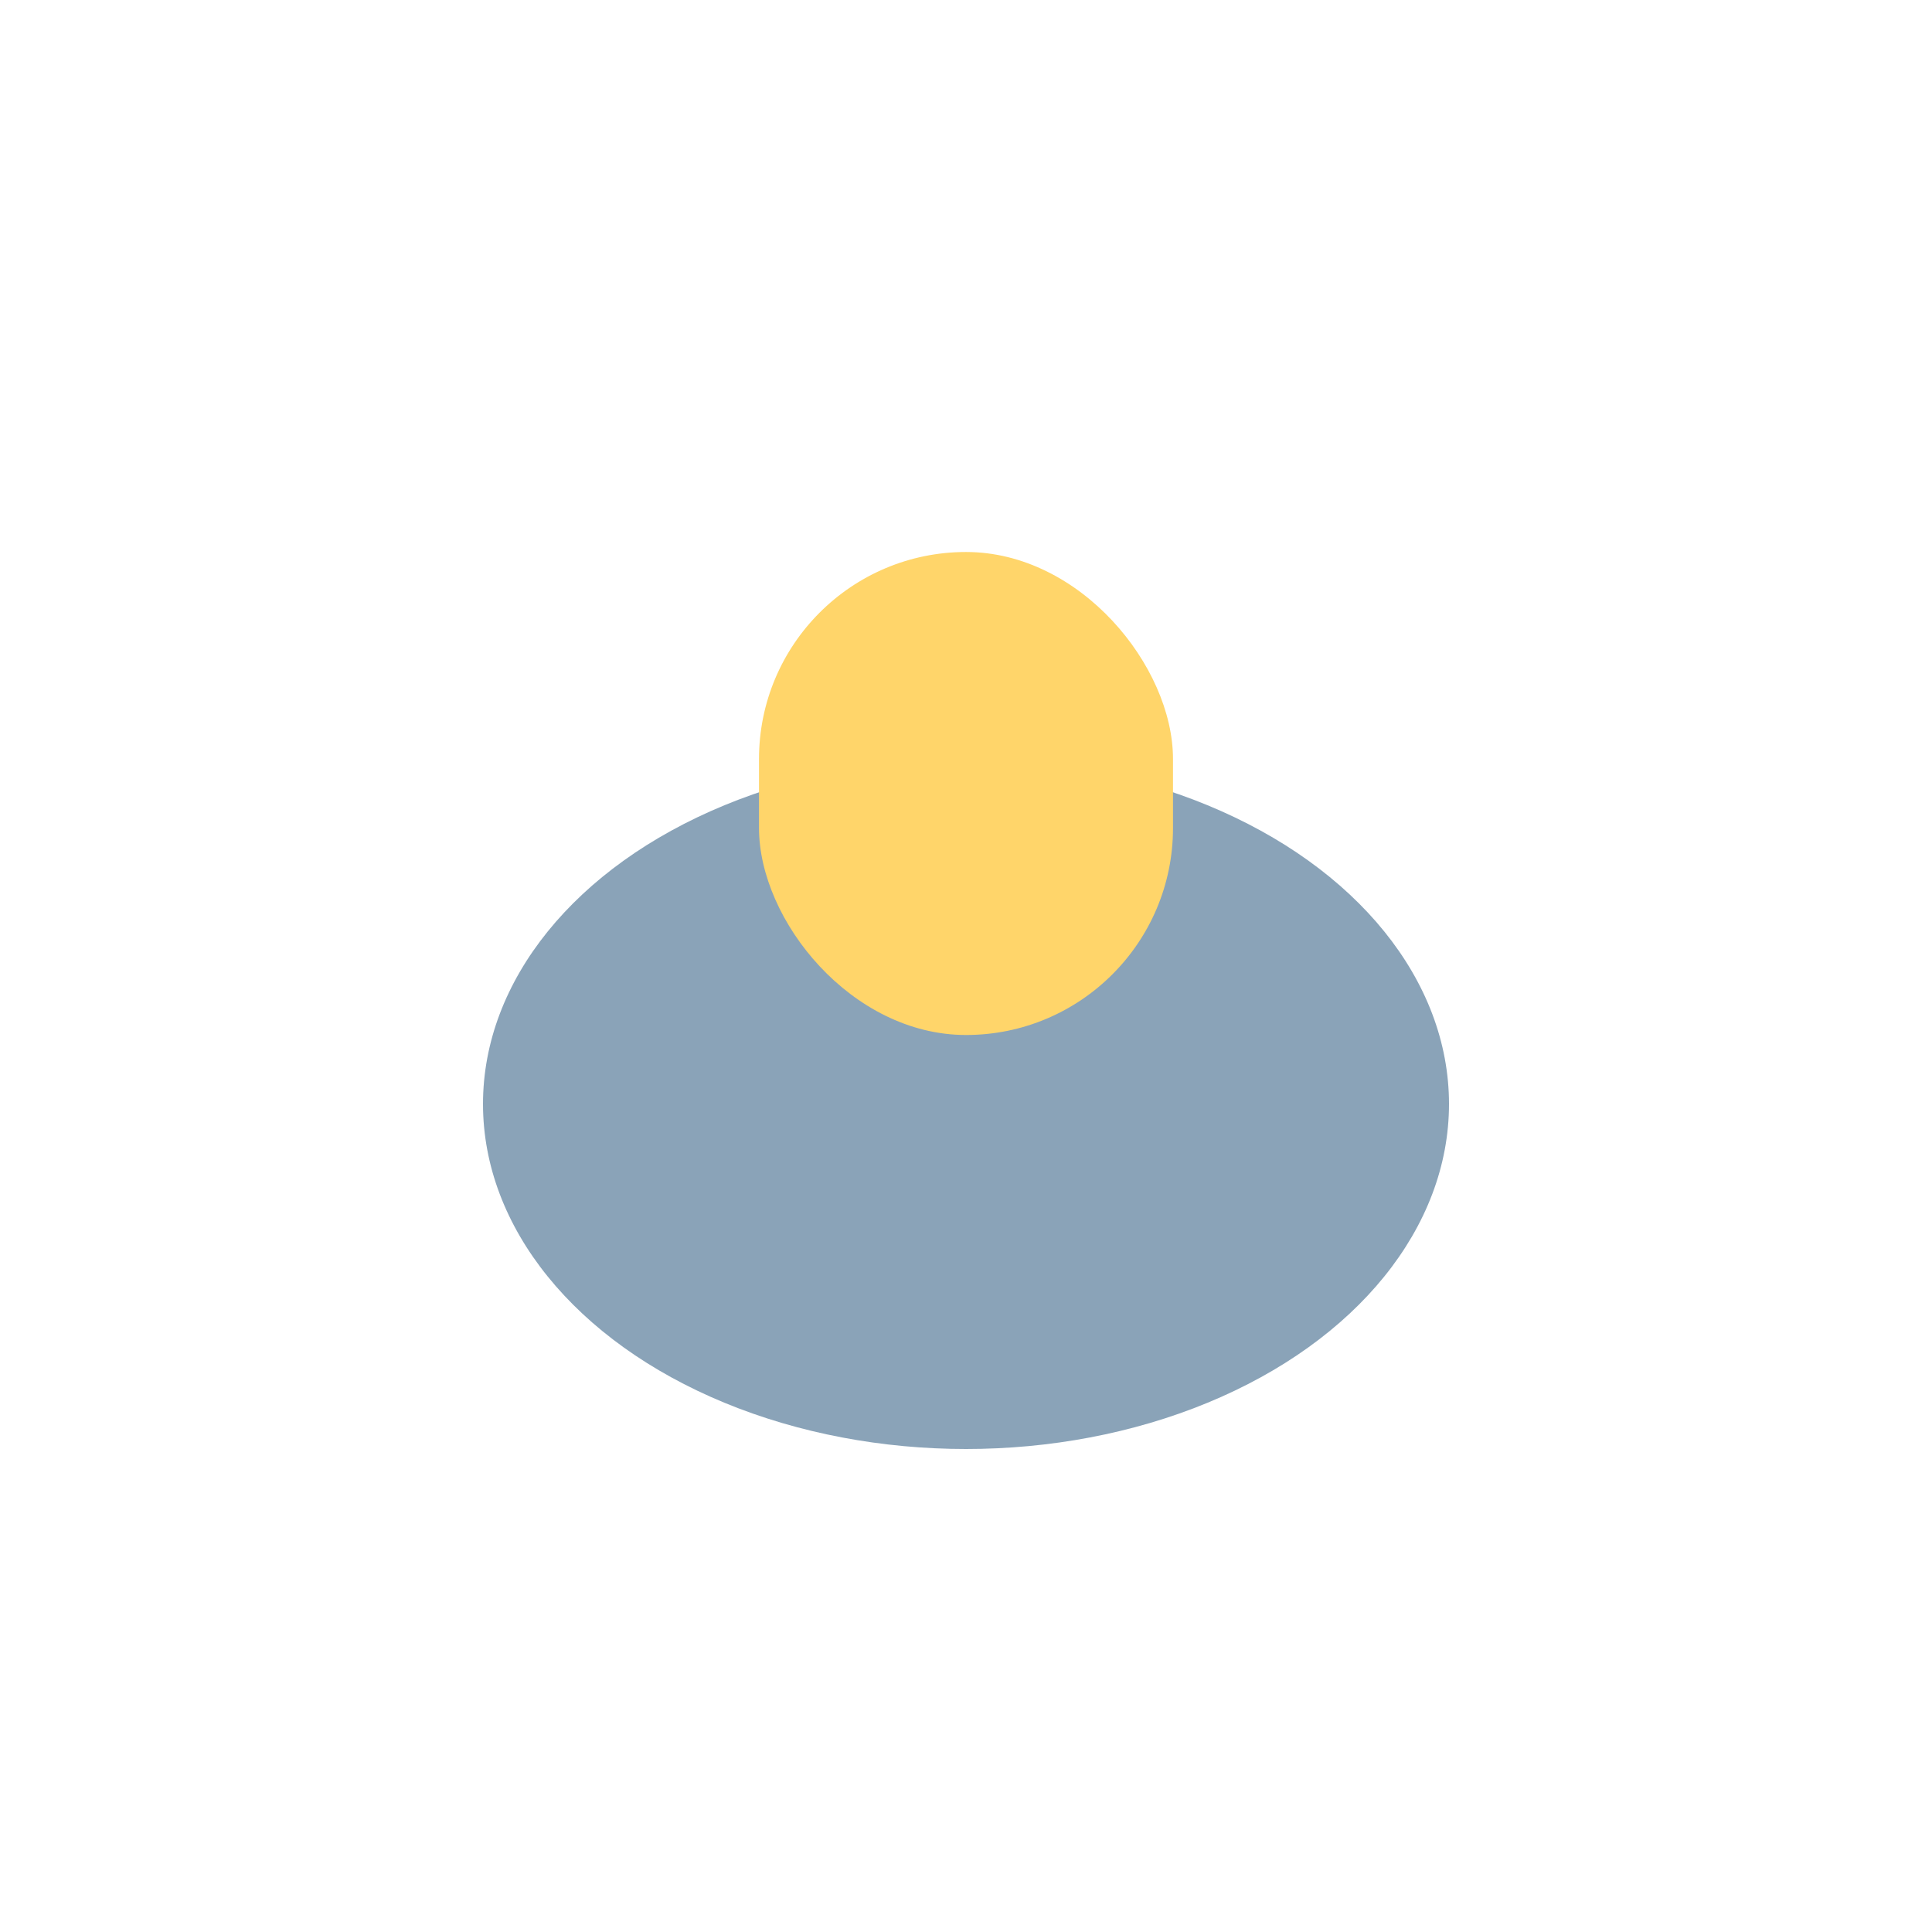 <?xml version="1.0" encoding="UTF-8"?>
<svg xmlns="http://www.w3.org/2000/svg" width="28" height="28" viewBox="0 0 28 28"><ellipse cx="14" cy="16" rx="7" ry="5" fill="#8AA3B8"/><rect x="11" y="8" width="6" height="7" rx="3" fill="#FFD56A"/></svg>